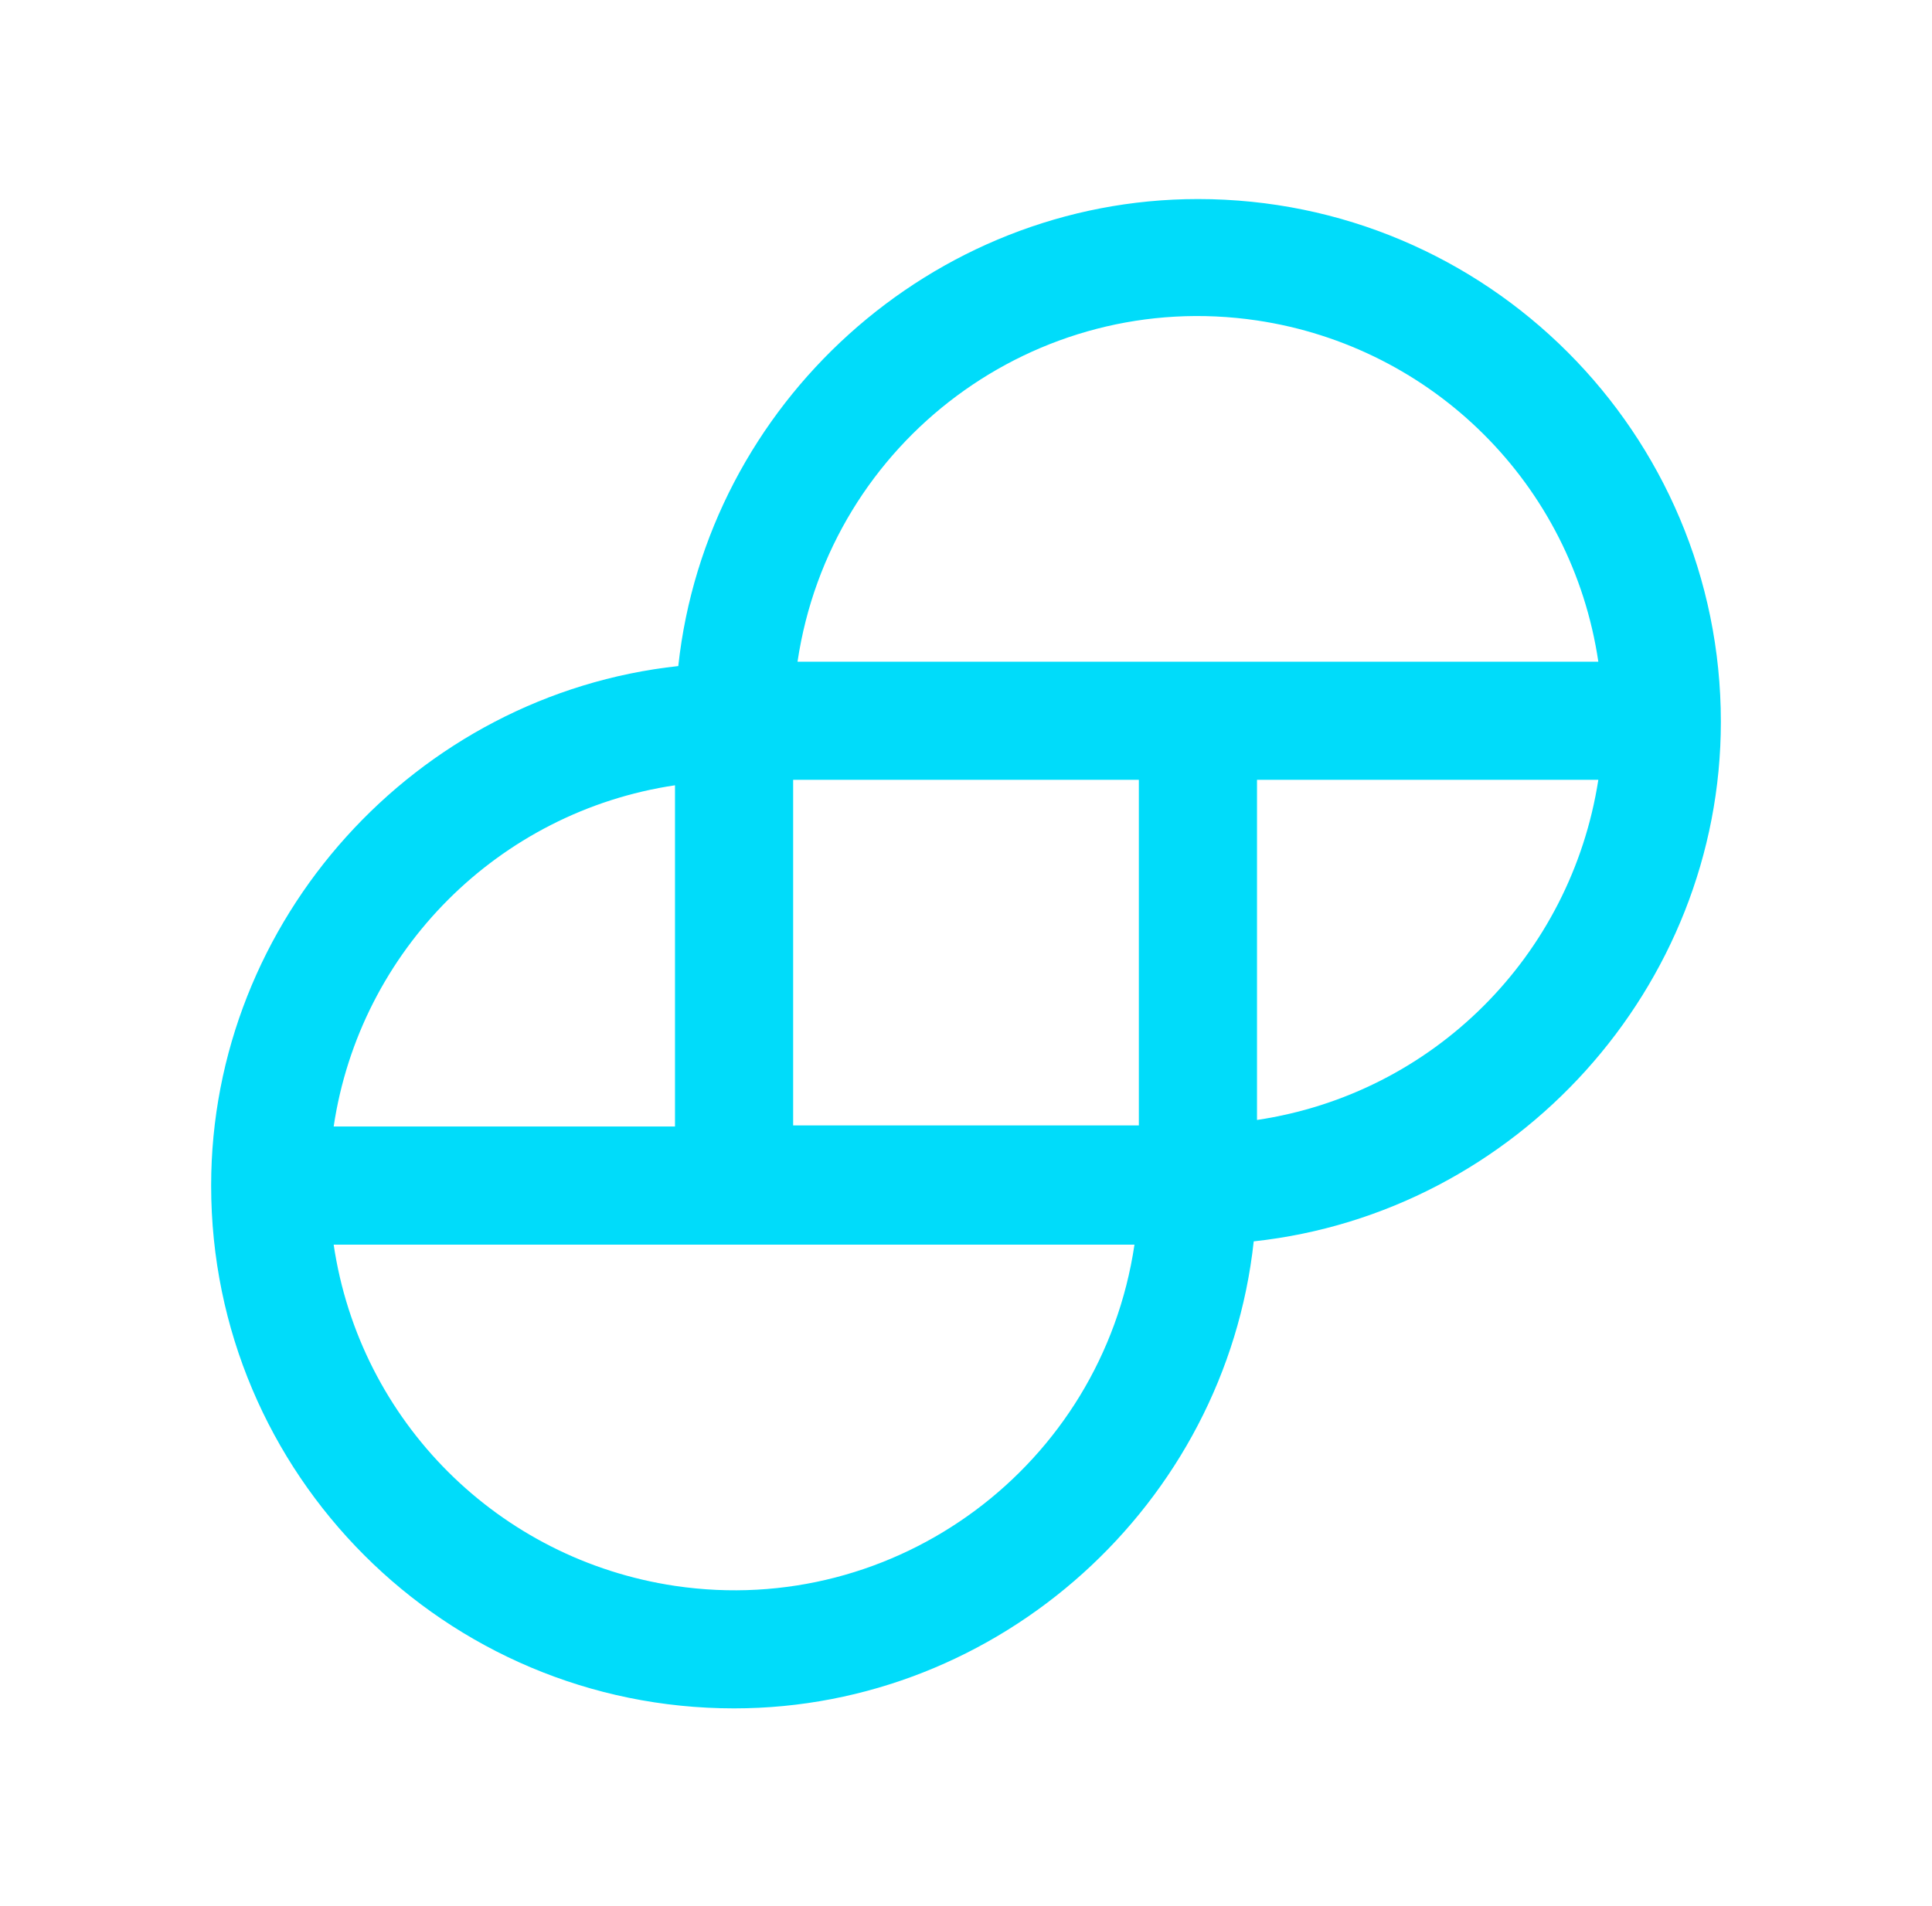 <?xml version="1.0" encoding="UTF-8"?>
<svg xmlns="http://www.w3.org/2000/svg" version="1.1" viewBox="0 0 176.6 174.3">
  <defs>
    <style>
      .cls-1 {
        fill: #00dcfa;
      }
    </style>
  </defs>

  <g>
    <g id="Layer_1">
      <path class="cls-1" d="M109.5,18.2c-24.3,0-44.9,18.7-47.5,42.7-24,2.6-42.7,23.2-42.7,47.5,0,26.4,21.4,47.8,47.8,47.8,24.3,0,44.9-18.7,47.5-42.7,24-2.6,42.7-23.2,42.7-47.5,0-26.4-21.4-47.8-47.8-47.8h0ZM146.1,71.3c-2.5,16.1-15.1,28.7-31.2,31.1v-31.1h31.2ZM30.5,103c2.4-16.1,15.1-28.8,31.2-31.2v31.2h-31.2ZM103.7,113.8c-3,20.2-21.8,34.2-42,31.2-16.1-2.4-28.8-15-31.2-31.2h73.2ZM104.1,71.3v31.6h-31.6v-31.6h31.6ZM146.1,60.5h-73.2c3-20.2,21.8-34.2,42-31.2,16.1,2.4,28.8,15,31.2,31.2Z"/>
    </g>
  </g>
</svg>
